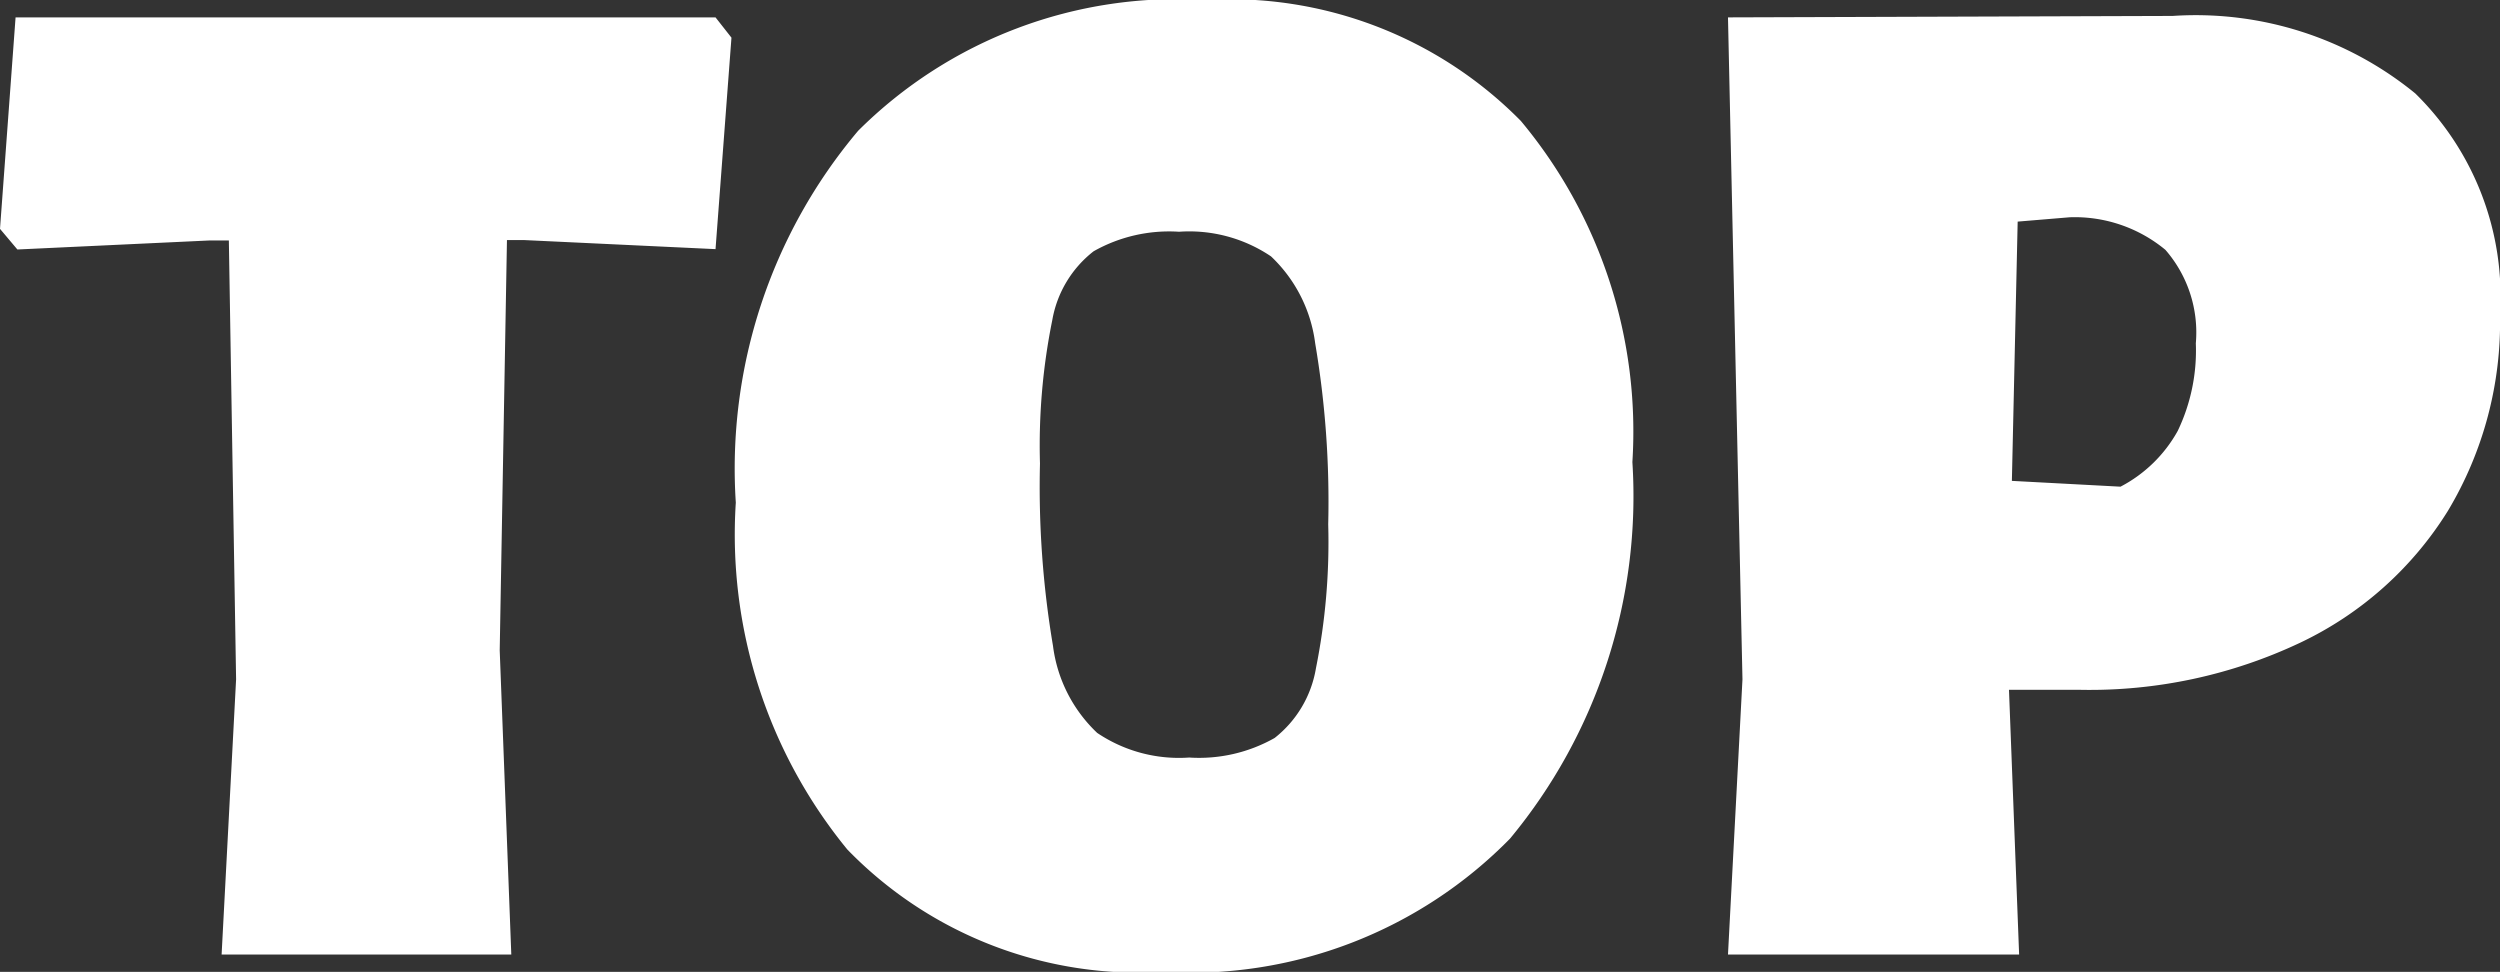 <svg xmlns="http://www.w3.org/2000/svg" width="27.616" height="10.736" viewBox="0 0 27.616 10.736">
  <rect x="0" y="0" width="27.616" height="10.736" fill="#333333" stroke="none"/>
  <path id="パス_4777" data-name="パス 4777" d="M8.208-10.128,8.032-7.792l-2.112-.1H5.728L5.648-3.36,5.776,0h-3.2l.16-3.04-.08-4.848H2.448l-2.128.1L.128-8.016.3-10.352H8.032Zm5.232-.416a4.508,4.508,0,0,1,3.488,1.336A5.354,5.354,0,0,1,18.16-5.44a5.927,5.927,0,0,1-1.352,4.16A4.942,4.942,0,0,1,12.976.192,4.48,4.48,0,0,1,9.488-1.16,5.489,5.489,0,0,1,8.256-4.992,5.788,5.788,0,0,1,9.608-9.1,4.986,4.986,0,0,1,13.44-10.544Zm-.288,2.56a1.693,1.693,0,0,0-.944.216,1.231,1.231,0,0,0-.456.76,6.962,6.962,0,0,0-.136,1.584,10.558,10.558,0,0,0,.144,2.016,1.6,1.6,0,0,0,.488.96,1.614,1.614,0,0,0,1.016.272,1.693,1.693,0,0,0,.944-.216,1.237,1.237,0,0,0,.456-.768A7.074,7.074,0,0,0,14.8-4.752a10.445,10.445,0,0,0-.144-2,1.6,1.6,0,0,0-.488-.96A1.614,1.614,0,0,0,13.152-7.984Zm10.976-2.384a3.833,3.833,0,0,1,2.68.856,3.14,3.14,0,0,1,.936,2.44A4.052,4.052,0,0,1,27.168-4.9a3.874,3.874,0,0,1-1.632,1.456,5.438,5.438,0,0,1-2.432.52H22.32L22.432,0H19.216l.16-3.04-.16-7.312Zm-.576,5.2a1.532,1.532,0,0,0,.632-.616,2.054,2.054,0,0,0,.2-.968,1.389,1.389,0,0,0-.336-1.032,1.57,1.57,0,0,0-1.056-.36l-.576.048-.064,2.864Z" transform="translate(-0.128 10.544)" fill="#fff"/>
</svg>
